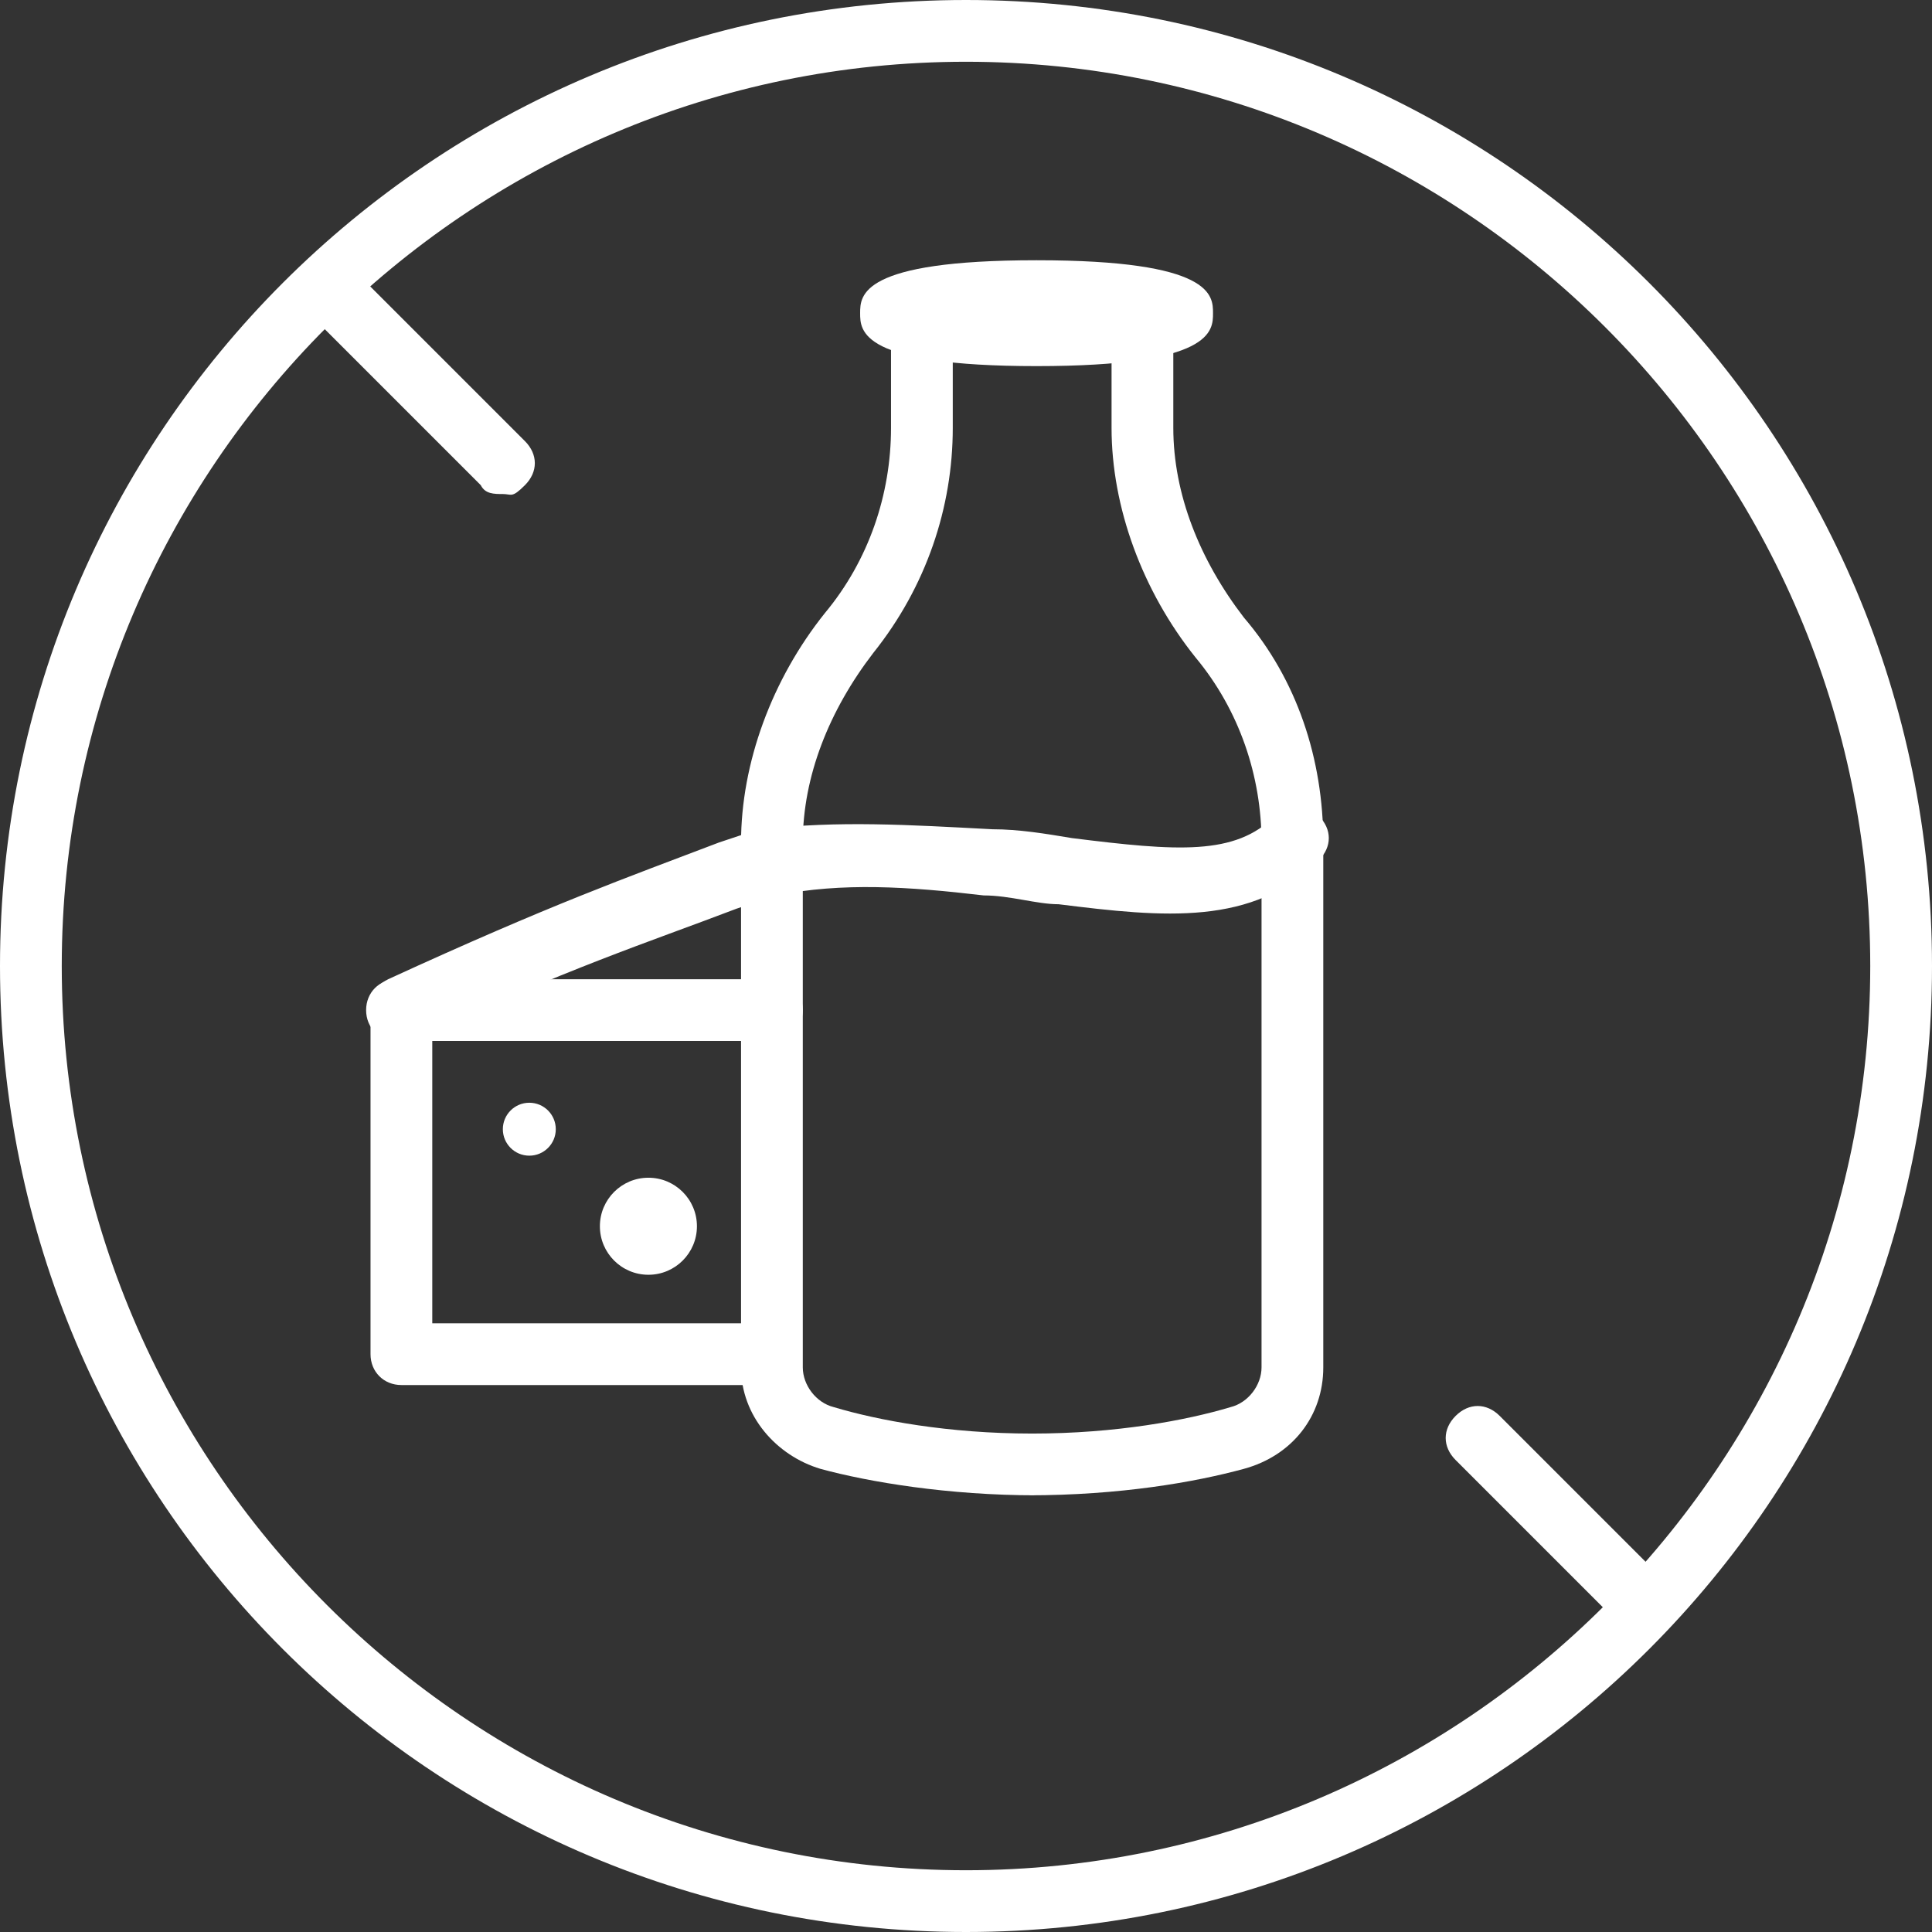 <?xml version="1.0" encoding="UTF-8"?>
<svg xmlns="http://www.w3.org/2000/svg" version="1.1" viewBox="0 0 43.8 43.8" width="20" height="20">
  <rect x="0" y="0" width="43.8" height="43.8" fill="#333333" stroke="none"/>
  <defs>
    <style>
      .cls-1 {
        fill: #fff;
      }
    </style>
  </defs>
  <g>
    <g id="Calque_1">
      <g id="Calque_1-2" data-name="Calque_1">
        <g>
          <g>
            <circle class="cls-1" cx="14.7" cy="27.8" r="1.1"/>
            <circle class="cls-1" cx="12" cy="25.6" r=".6"/>
          </g>
          <g>
            <path class="cls-1" d="M37.2,37c-.2,0-.4,0-.5-.2l-3.7-3.7c-.3-.3-.3-.7,0-1s.7-.3,1,0l3.7,3.7c.3.3.3.7,0,1s-.3.2-.5.2Z"/>
            <path class="cls-1" d="M11.4,11.2c-.2,0-.4,0-.5-.2l-3.6-3.6c-.3-.3-.3-.7,0-1s.7-.3,1,0l3.6,3.6c.3.3.3.7,0,1s-.3.2-.5.2Z"/>
            <path class="cls-1" d="M21.9,43.8C9.8,43.8,0,34,0,21.9S9.8,0,21.9,0s21.9,9.8,21.9,21.9-9.8,21.9-21.9,21.9ZM21.9,1.4C10.6,1.4,1.4,10.6,1.4,21.9s9.2,20.5,20.5,20.5,20.5-9.2,20.5-20.5S33.2,1.4,21.9,1.4Z"/>
            <path class="cls-1" d="M17.1,31.4h-8c-.4,0-.7-.3-.7-.7v-7.8c0-.4.3-.7.7-.7s.7.3.7.7v7.1h7.3c.4,0,.7.3.7.7s-.3.7-.7.7Z"/>
            <path class="cls-1" d="M17.5,23.6h-8.5c-.4,0-.7-.3-.7-.7s.3-.7.7-.7h8.5c.4,0,.7.3.7.7s-.3.7-.7.7Z"/>
            <path class="cls-1" d="M23.5,33.9c-2,0-3.8-.3-4.9-.6-1-.3-1.8-1.2-1.8-2.3v-11.9c0-1.8.7-3.7,1.9-5.2,1-1.2,1.5-2.7,1.5-4.2v-1.8c0-.4.3-.7.7-.7s.7.3.7.7v1.8c0,1.8-.6,3.6-1.8,5.1-1,1.3-1.6,2.8-1.6,4.3v11.9c0,.4.3.8.7.9,1,.3,2.6.6,4.5.6s3.5-.3,4.5-.6c.4-.1.7-.5.7-.9v-11.9c0-1.5-.5-3-1.5-4.2-1.2-1.5-1.9-3.4-1.9-5.2v-1.8c0-.4.3-.7.7-.7s.7.3.7.7v1.8c0,1.5.6,3,1.6,4.3,1.2,1.4,1.8,3.2,1.8,5.1v11.9c0,1.1-.7,2-1.8,2.3-1.1.3-2.8.6-4.9.6h.2Z"/>
            <path class="cls-1" d="M9.1,23.6c-.3,0-.5-.2-.7-.4-.2-.4,0-.8.4-1,3.7-1.7,5.4-2.3,7.5-3.1l.9-.3h.1c1.7-.2,3.3-.1,5.2,0,.6,0,1.2.1,1.8.2,2.4.3,3.7.4,4.6-.5s.7-.3,1,0,.3.7,0,1c-1.5,1.5-3.5,1.3-5.9,1-.5,0-1.1-.2-1.7-.2-1.7-.2-3.2-.3-4.7,0l-.9.3c-2.1.8-3.7,1.3-7.4,3h-.3.1Z"/>
            <path class="cls-1" d="M23.5,8.3c-4,0-4-.8-4-1.2s0-1.2,4-1.2,4,.8,4,1.2,0,1.2-4,1.2ZM26.4,7.5h0Z"/>
          </g>
        </g>
      </g>
    </g>
  </g>
</svg>